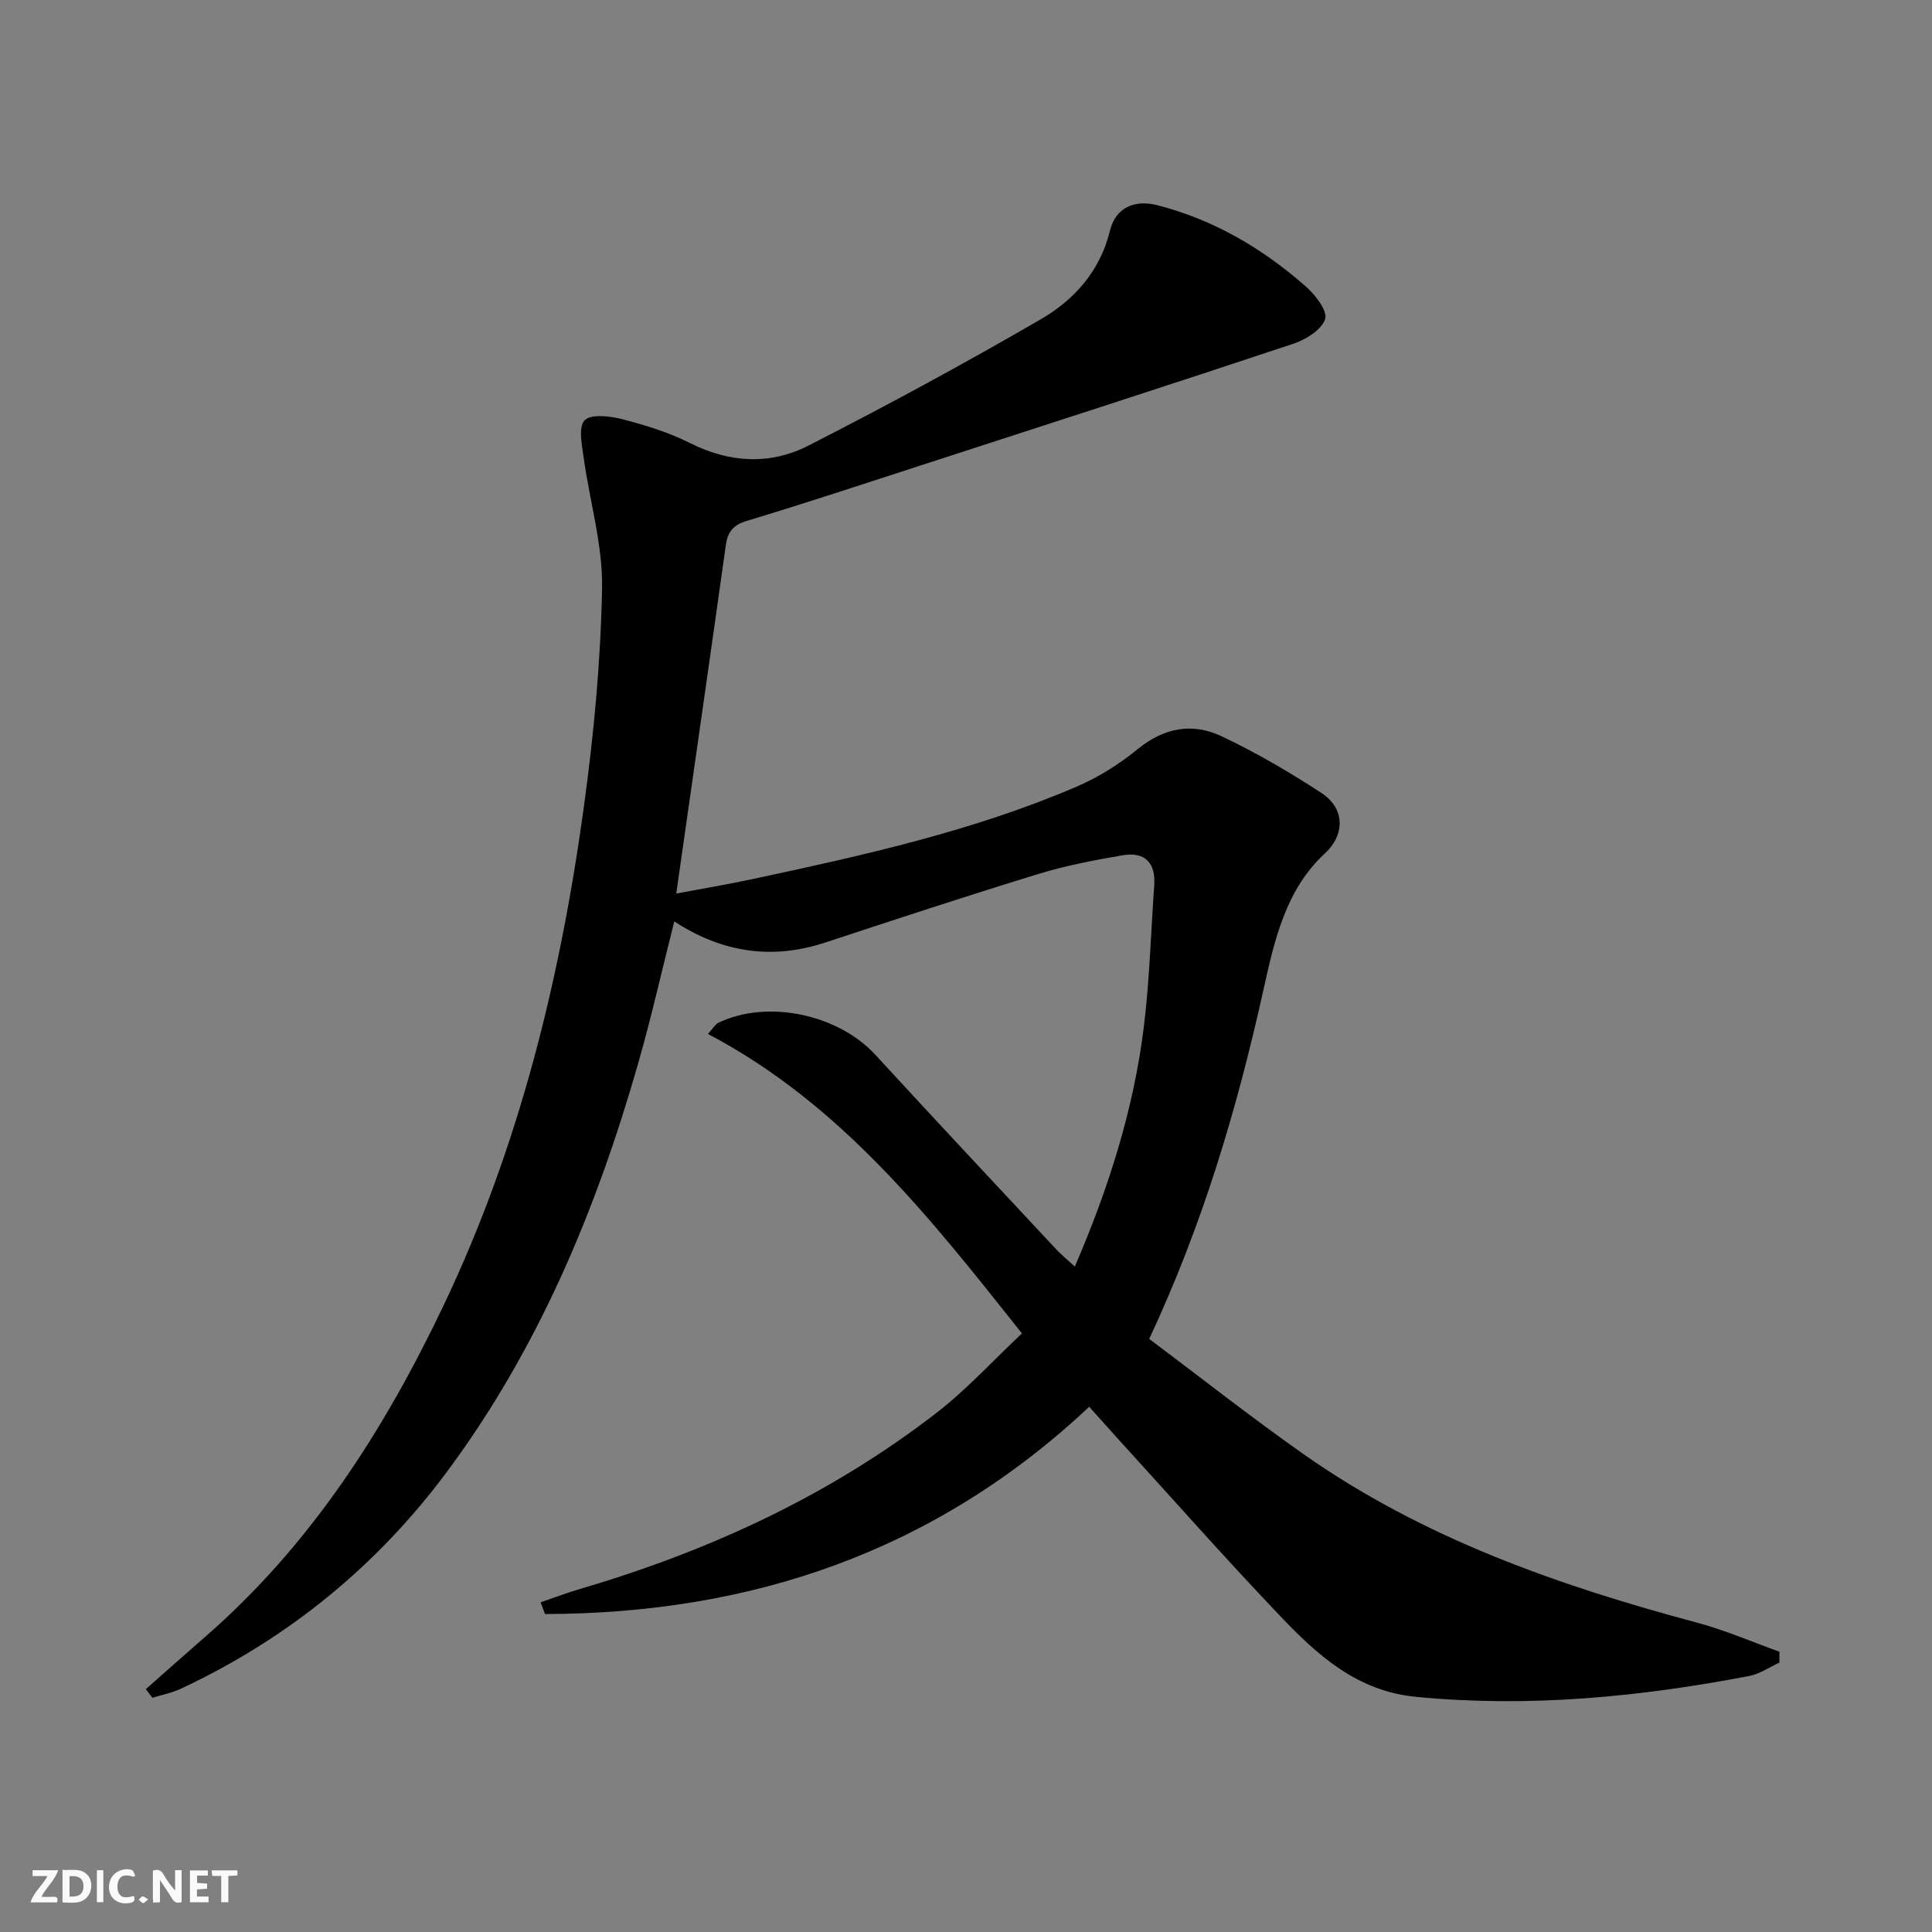 <svg enable-background="new 0 0 400 400" viewBox="0 0 400 400" xmlns="http://www.w3.org/2000/svg"><rect x="0" y="0" width="400" height="400" fill="#808080" stroke="none"/><g fill="#fbfafa"><path d="m37.59 393.81c-.92.31-1.52.05-2-.78-.7-1.2-1.52-2.34-2.47-3.78v4.59c-.55.03-.95.05-1.41.07-.03-.37-.06-.64-.06-.91 0-1.91 0-3.81 0-5.7 1.13-.41 1.77-.03 2.29.91.62 1.11 1.38 2.14 2.31 3.19v-4.2h1.35v6.61z"/><path d="m12.94 393.88v-6.75c1.9.19 3.93-.54 5.37 1.29.8 1.01.78 2.88.03 3.97-1.37 1.97-3.4 1.51-5.4 1.49m1.45-1.22c2.04.12 2.92-.58 2.89-2.21-.03-1.51-.98-2.19-2.89-2z"/><path d="m11.81 393.87h-5.49c.68-2.18 2.47-3.48 3.51-5.45h-3.08v-1.21h5.29c-.71 2.13-2.44 3.48-3.47 5.51.86 0 1.63.04 2.39-.01.79-.05 1.14.21.85 1.16"/><path d="m39.33 393.86v-6.61h3.7v1.07h-2.22v1.52c.68.04 1.34.09 2.07.13v1.07c-.72.05-1.38.09-2.1.14v1.48h2.4v1.19h-3.85z"/><path d="m27.71 388.56c-1.15-.3-2.46-.61-3.1.64-.37.73-.41 1.93-.06 2.67.63 1.35 1.99.93 3.17.68.35.94-.01 1.32-.93 1.46-1.62.25-3.05-.27-3.76-1.48-.73-1.25-.6-3.03.31-4.17.88-1.11 2.71-1.7 4-1.16.32.13.44.74.65 1.12-.1.08-.19.16-.28.24"/><path d="m49.15 387.24v1.07c-.59.02-1.17.05-1.87.08v5.44h-1.48v-5.44h-1.85c-.05-.4-.08-.73-.13-1.15z"/><path d="m20.06 387.21h1.33v6.62h-1.33z"/><path d="m30.68 393.25c-.49.38-.8.79-1.05.76-.32-.05-.6-.45-.9-.7.26-.24.51-.64.8-.67.29-.04.62.3 1.15.61"/></g><path d="m225.51 291.26c-32.01 30.05-70.03 42.82-112.67 42.91-.3-.81-.61-1.62-.91-2.43 2.77-.94 5.5-1.99 8.31-2.81 26.7-7.86 51.63-19.37 73.71-36.46 6.27-4.86 11.69-10.82 17.63-16.4-19.17-24.19-37.58-47.56-65-62 1.23-1.37 1.56-2.03 2.08-2.28 10.16-4.94 24.85-1.82 32.59 6.61 12.39 13.49 24.91 26.84 37.4 40.23 1.1 1.18 2.38 2.21 3.88 3.6 7-16.24 12.16-32.49 14.28-49.55 1.2-9.72 1.46-19.55 2.16-29.33.34-4.75-1.96-7.07-6.57-6.27-5.86 1.01-11.75 2.13-17.42 3.87-14.76 4.52-29.43 9.35-44.09 14.18-10.99 3.62-21.27 2.15-31.29-4.36-2.55 10.09-4.75 19.87-7.5 29.48-8.65 30.24-20.65 58.99-39.53 84.42-14.56 19.6-33.01 34.62-55.16 44.98-1.84.86-3.89 1.25-5.85 1.86-.46-.6-.91-1.2-1.37-1.79 4.07-3.59 8.13-7.21 12.23-10.78 21.9-19.04 37.14-42.86 49.48-68.79 15.57-32.73 24.11-67.47 28.99-103.15 2.05-14.95 3.48-30.08 3.76-45.16.17-8.96-2.55-17.97-3.79-26.98-.37-2.66-1.17-6.42.17-7.83 1.3-1.36 5.24-.9 7.77-.25 4.8 1.24 9.65 2.73 14.06 4.95 8.22 4.13 16.6 4.57 24.51.53 16.26-8.29 32.32-17 48.1-26.15 6.95-4.03 12.3-9.98 14.35-18.4 1.13-4.62 4.97-6.46 9.76-5.23 11.67 2.98 21.81 8.94 30.77 16.83 1.96 1.73 4.54 5.03 4.01 6.73-.69 2.2-3.96 4.25-6.54 5.11-25.51 8.5-51.1 16.74-76.67 25.04-12.16 3.94-24.29 7.97-36.53 11.65-2.94.88-3.97 2.35-4.36 5.13-3.34 23.82-6.77 47.62-10.25 72.03 5.08-.96 10.55-1.87 15.97-3.03 22.73-4.87 45.45-9.89 66.92-19.1 4.52-1.94 8.86-4.68 12.68-7.8 5.4-4.4 11.26-5.48 17.21-2.69 7.17 3.36 14.07 7.42 20.72 11.74 5.13 3.33 4.88 8.83.76 12.61-8.13 7.49-10.44 18.09-12.69 28.21-5.45 24.58-12.55 48.55-23.65 72.27 10.61 7.95 21.05 16.18 31.9 23.82 24.7 17.38 52.68 27.21 81.56 34.93 5.79 1.55 11.35 3.98 17.02 6.01 0 .75-.01 1.51-.01 2.26-2.08.95-4.08 2.36-6.26 2.77-22.78 4.36-45.67 6.56-68.92 4.32-12.19-1.17-20.35-8.54-28.05-16.61-11.49-12.04-22.5-24.53-33.72-36.83-1.99-2.22-3.95-4.42-5.94-6.62z" fill="#000001"/></svg>